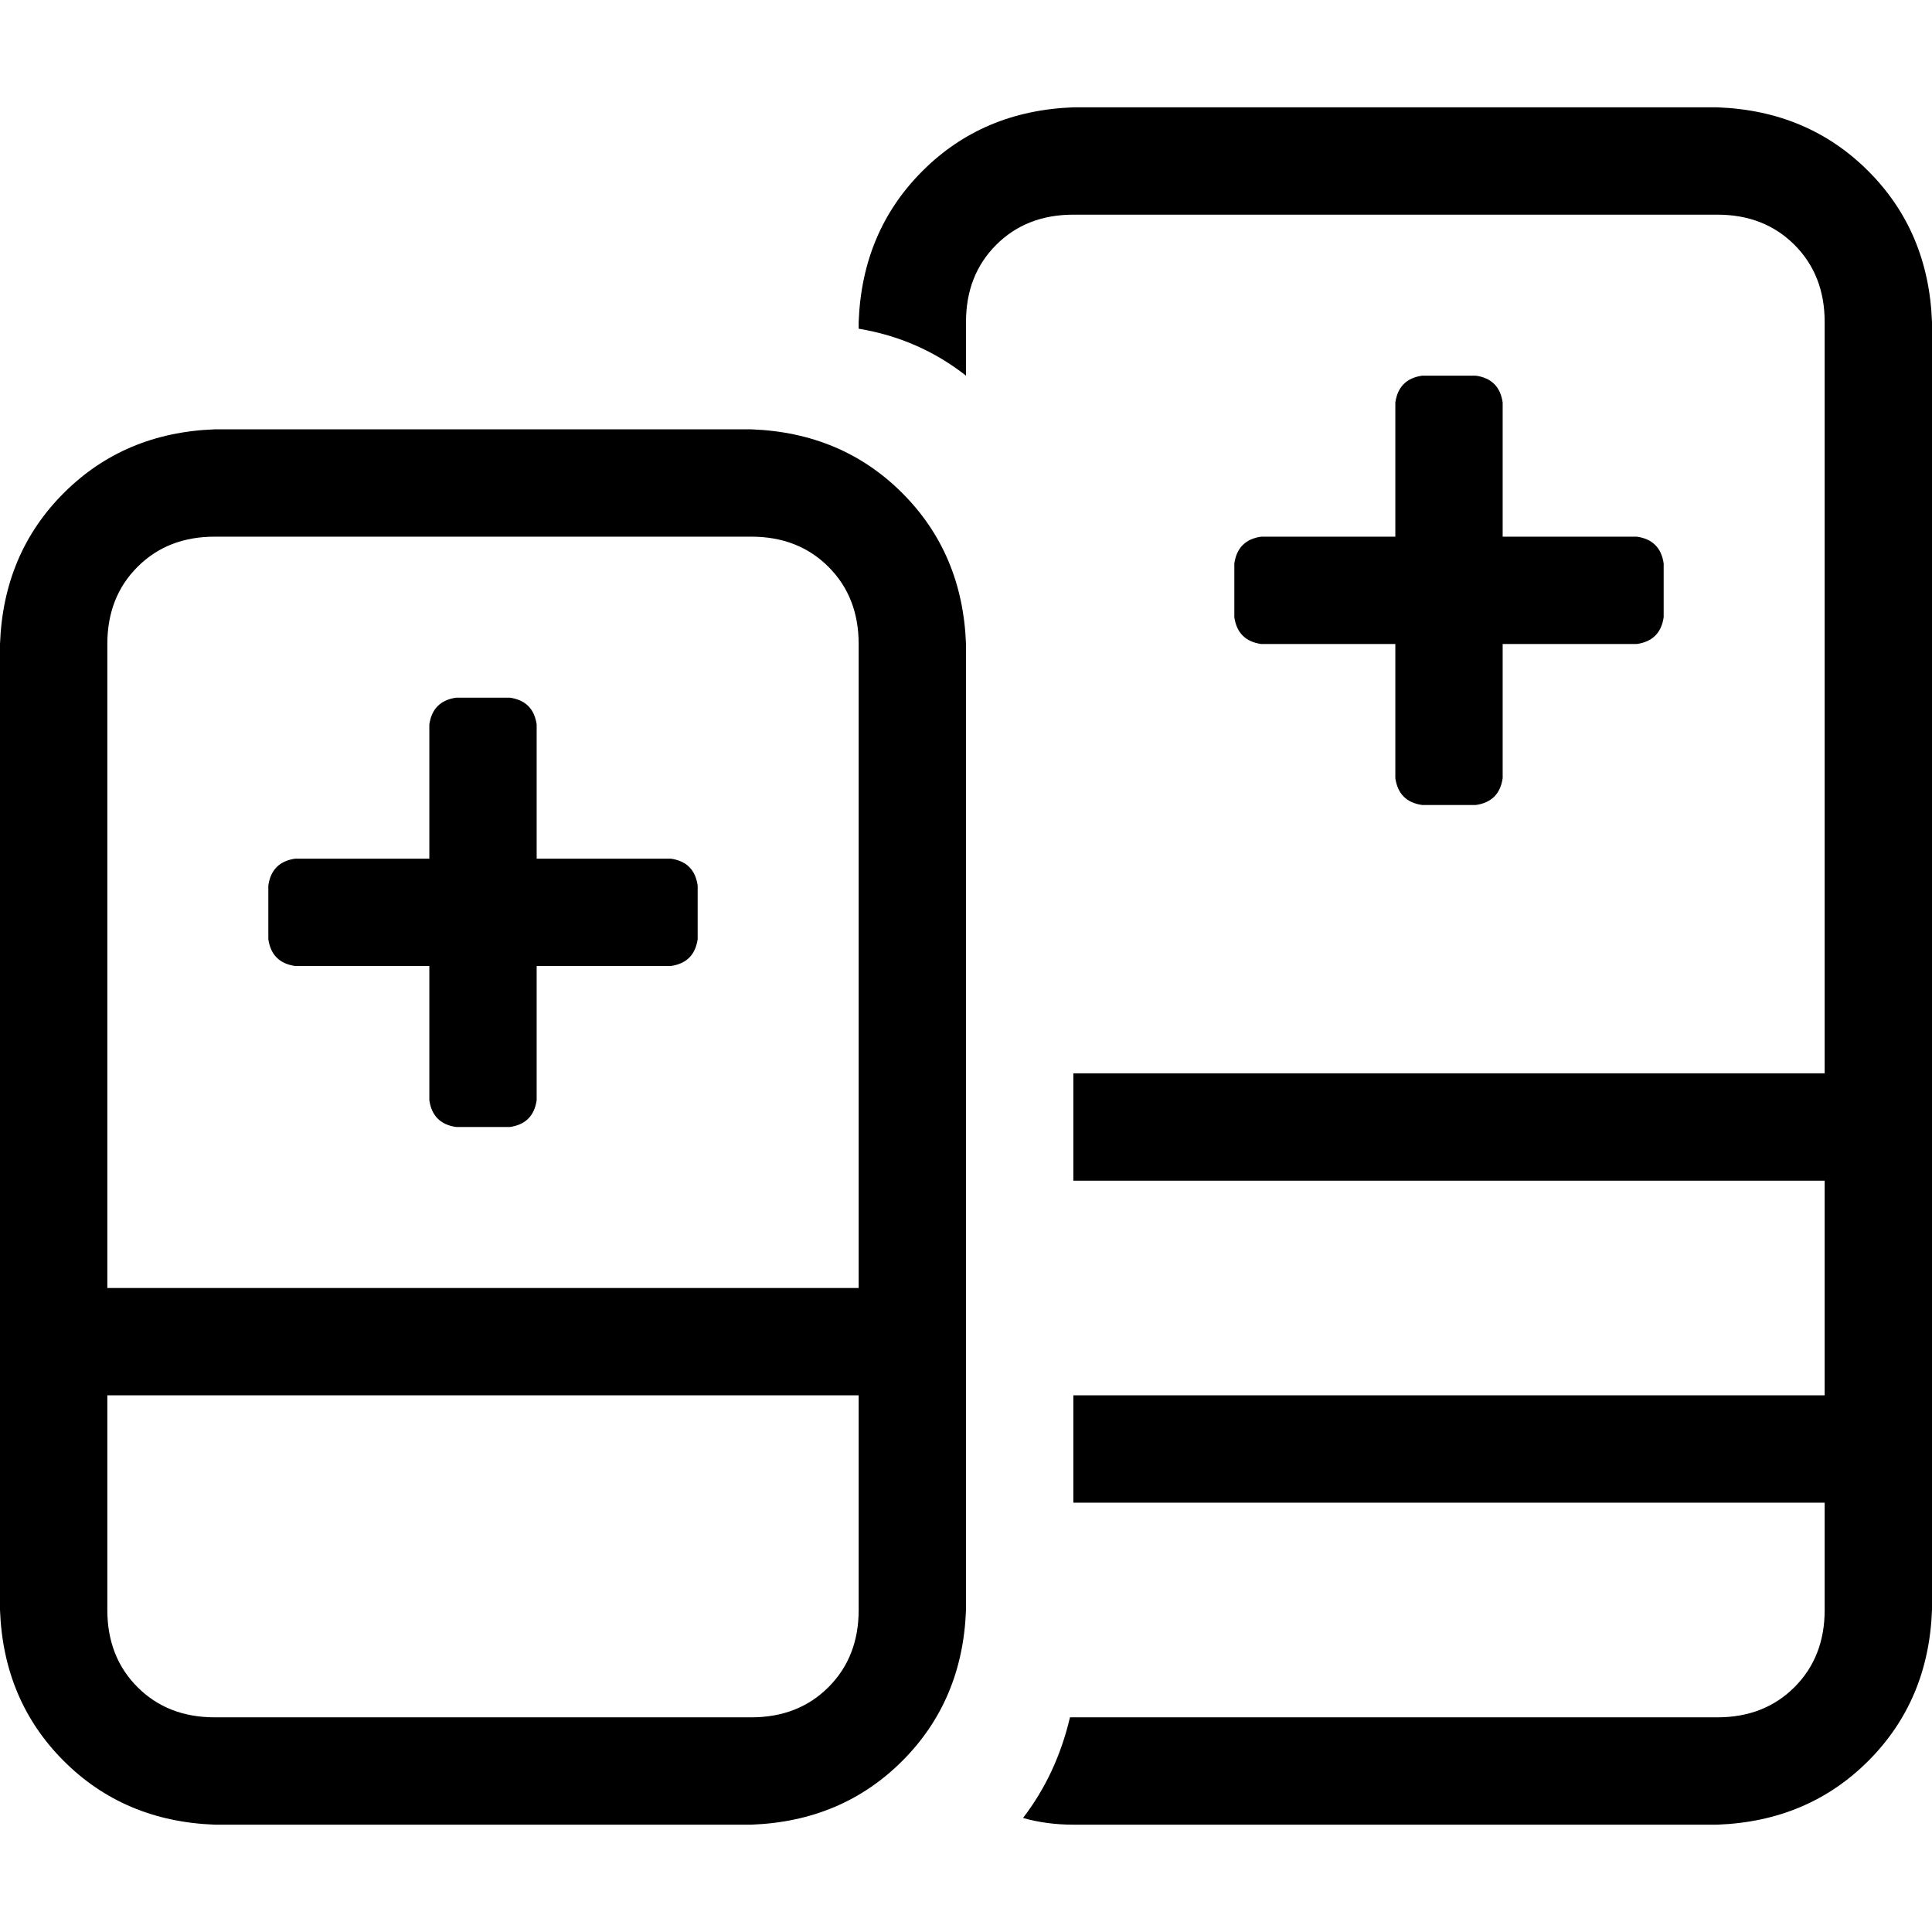 <svg xmlns="http://www.w3.org/2000/svg" viewBox="0 0 512 512">
  <path d="M 455.111 56.889 L 284.444 56.889 L 455.111 56.889 L 284.444 56.889 Q 272 56.889 264 64.889 Q 256 72.889 256 85.333 L 256 99.556 L 256 99.556 Q 243.556 89.778 227.556 87.111 L 227.556 85.333 L 227.556 85.333 Q 228.444 61.333 244.444 45.333 Q 260.444 29.333 284.444 28.444 L 455.111 28.444 L 455.111 28.444 Q 479.111 29.333 495.111 45.333 Q 511.111 61.333 512 85.333 L 512 426.667 L 512 426.667 Q 511.111 450.667 495.111 466.667 Q 479.111 482.667 455.111 483.556 L 284.444 483.556 L 284.444 483.556 Q 277.333 483.556 271.111 481.778 Q 280 470.222 283.556 455.111 Q 283.556 455.111 283.556 455.111 Q 284.444 455.111 284.444 455.111 L 455.111 455.111 L 455.111 455.111 Q 467.556 455.111 475.556 447.111 Q 483.556 439.111 483.556 426.667 L 483.556 85.333 L 483.556 85.333 Q 483.556 72.889 475.556 64.889 Q 467.556 56.889 455.111 56.889 L 455.111 56.889 Z M 199.111 142.222 L 56.889 142.222 L 199.111 142.222 L 56.889 142.222 Q 44.444 142.222 36.444 150.222 Q 28.444 158.222 28.444 170.667 L 28.444 341.333 L 28.444 341.333 L 227.556 341.333 L 227.556 341.333 L 227.556 170.667 L 227.556 170.667 Q 227.556 158.222 219.556 150.222 Q 211.556 142.222 199.111 142.222 L 199.111 142.222 Z M 28.444 426.667 Q 28.444 439.111 36.444 447.111 L 36.444 447.111 L 36.444 447.111 Q 44.444 455.111 56.889 455.111 L 199.111 455.111 L 199.111 455.111 Q 211.556 455.111 219.556 447.111 Q 227.556 439.111 227.556 426.667 L 227.556 369.778 L 227.556 369.778 L 28.444 369.778 L 28.444 369.778 L 28.444 426.667 L 28.444 426.667 Z M 56.889 113.778 L 199.111 113.778 L 56.889 113.778 L 199.111 113.778 Q 223.111 114.667 239.111 130.667 Q 255.111 146.667 256 170.667 L 256 426.667 L 256 426.667 Q 255.111 450.667 239.111 466.667 Q 223.111 482.667 199.111 483.556 L 56.889 483.556 L 56.889 483.556 Q 32.889 482.667 16.889 466.667 Q 0.889 450.667 0 426.667 L 0 170.667 L 0 170.667 Q 0.889 146.667 16.889 130.667 Q 32.889 114.667 56.889 113.778 L 56.889 113.778 Z M 284.444 312.889 L 284.444 284.444 L 284.444 312.889 L 284.444 284.444 L 483.556 284.444 L 483.556 284.444 L 483.556 312.889 L 483.556 312.889 L 284.444 312.889 L 284.444 312.889 Z M 284.444 398.222 L 284.444 369.778 L 284.444 398.222 L 284.444 369.778 L 483.556 369.778 L 483.556 369.778 L 483.556 398.222 L 483.556 398.222 L 284.444 398.222 L 284.444 398.222 Z M 120.889 184.889 L 135.111 184.889 L 120.889 184.889 L 135.111 184.889 Q 141.333 185.778 142.222 192 L 142.222 227.556 L 142.222 227.556 L 177.778 227.556 L 177.778 227.556 Q 184 228.444 184.889 234.667 L 184.889 248.889 L 184.889 248.889 Q 184 255.111 177.778 256 L 142.222 256 L 142.222 256 L 142.222 291.556 L 142.222 291.556 Q 141.333 297.778 135.111 298.667 L 120.889 298.667 L 120.889 298.667 Q 114.667 297.778 113.778 291.556 L 113.778 256 L 113.778 256 L 78.222 256 L 78.222 256 Q 72 255.111 71.111 248.889 L 71.111 234.667 L 71.111 234.667 Q 72 228.444 78.222 227.556 L 113.778 227.556 L 113.778 227.556 L 113.778 192 L 113.778 192 Q 114.667 185.778 120.889 184.889 L 120.889 184.889 Z M 369.778 106.667 Q 370.667 100.444 376.889 99.556 L 391.111 99.556 L 391.111 99.556 Q 397.333 100.444 398.222 106.667 L 398.222 142.222 L 398.222 142.222 L 433.778 142.222 L 433.778 142.222 Q 440 143.111 440.889 149.333 L 440.889 163.556 L 440.889 163.556 Q 440 169.778 433.778 170.667 L 398.222 170.667 L 398.222 170.667 L 398.222 206.222 L 398.222 206.222 Q 397.333 212.444 391.111 213.333 L 376.889 213.333 L 376.889 213.333 Q 370.667 212.444 369.778 206.222 L 369.778 170.667 L 369.778 170.667 L 334.222 170.667 L 334.222 170.667 Q 328 169.778 327.111 163.556 L 327.111 149.333 L 327.111 149.333 Q 328 143.111 334.222 142.222 L 369.778 142.222 L 369.778 142.222 L 369.778 106.667 L 369.778 106.667 Z" />
</svg>